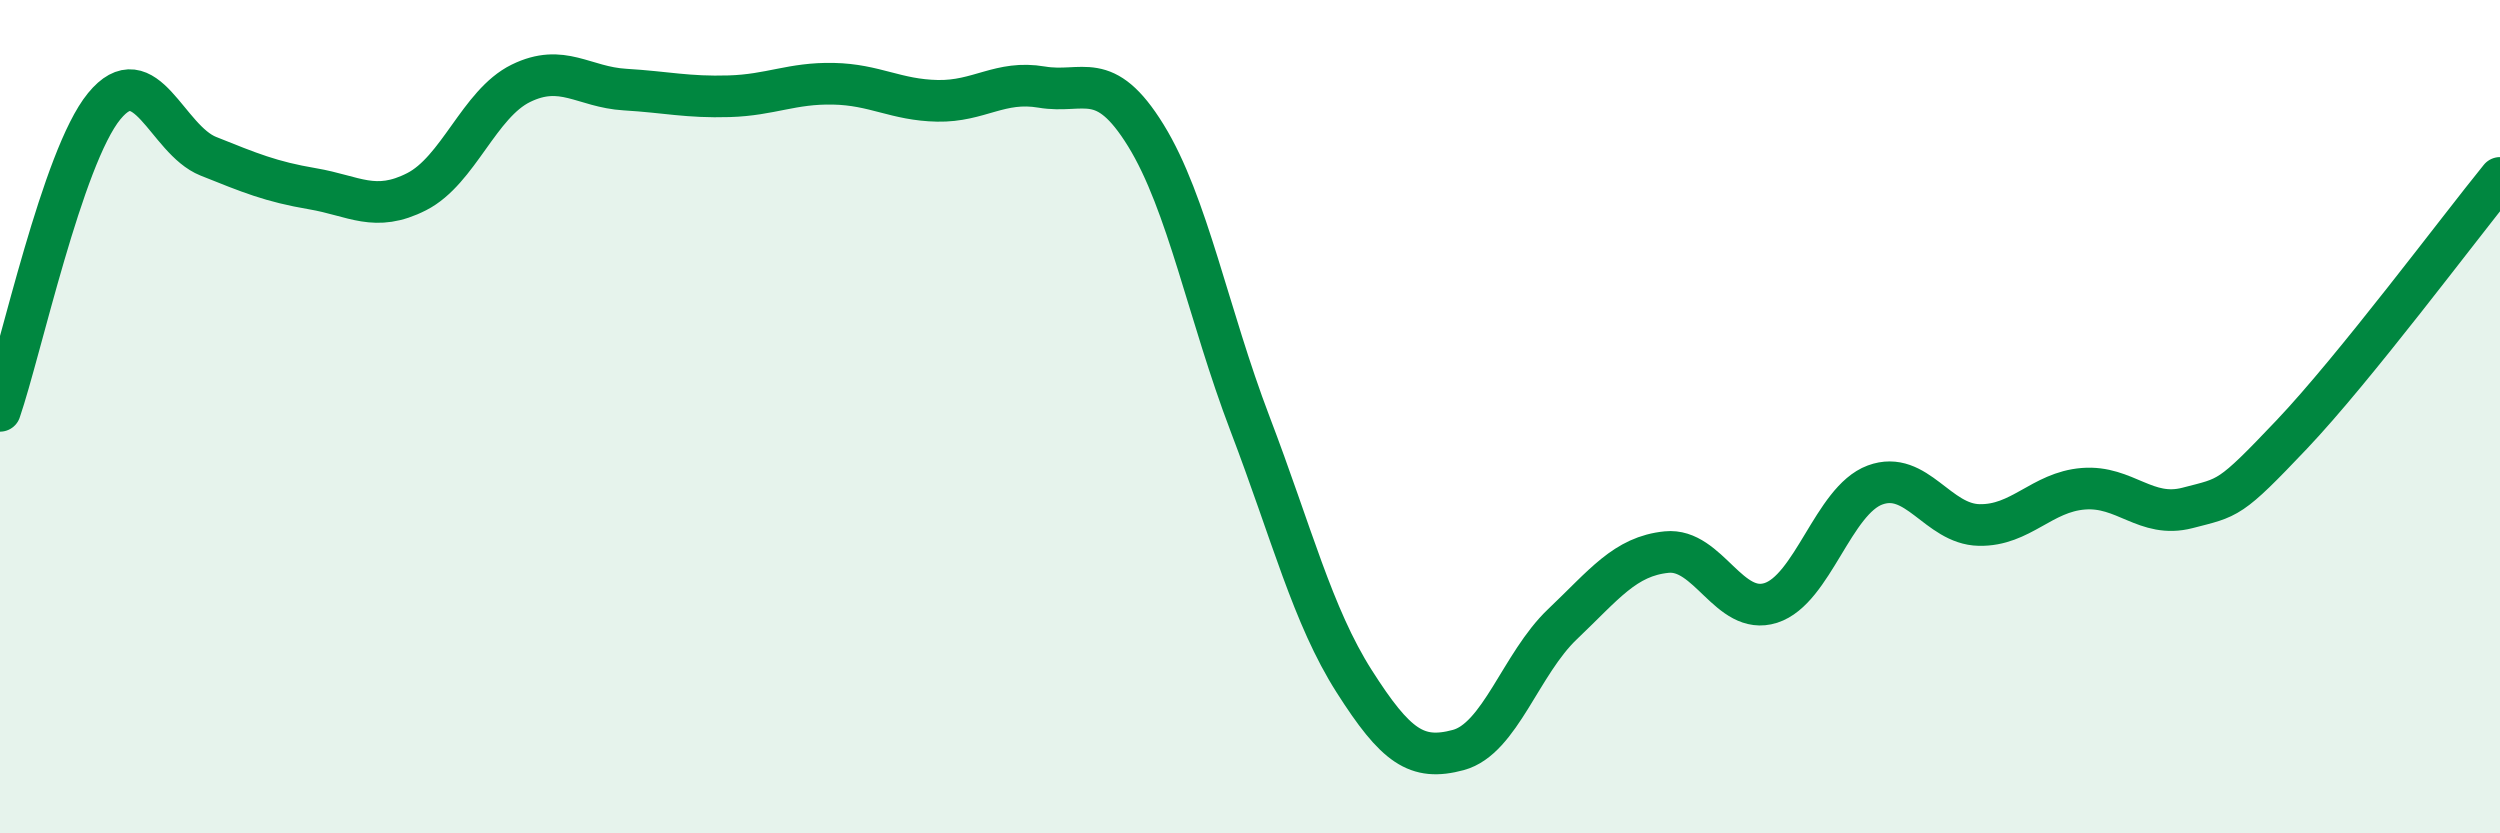 
    <svg width="60" height="20" viewBox="0 0 60 20" xmlns="http://www.w3.org/2000/svg">
      <path
        d="M 0,9.86 C 0.5,8.4 1.5,3.77 2.5,2.55 C 3.5,1.33 4,3.35 5,3.75 C 6,4.15 6.5,4.36 7.5,4.53 C 8.5,4.7 9,5.11 10,4.6 C 11,4.09 11.5,2.49 12.5,2 C 13.5,1.51 14,2.09 15,2.15 C 16,2.21 16.5,2.34 17.5,2.31 C 18.5,2.28 19,1.99 20,2.01 C 21,2.03 21.5,2.4 22.5,2.42 C 23.5,2.44 24,1.92 25,2.09 C 26,2.26 26.5,1.63 27.5,3.25 C 28.5,4.87 29,7.55 30,10.17 C 31,12.79 31.5,14.78 32.5,16.35 C 33.5,17.92 34,18.27 35,18 C 36,17.73 36.5,15.93 37.5,14.98 C 38.5,14.03 39,13.35 40,13.25 C 41,13.15 41.5,14.79 42.5,14.47 C 43.5,14.15 44,12.01 45,11.64 C 46,11.27 46.5,12.58 47.5,12.6 C 48.5,12.62 49,11.81 50,11.73 C 51,11.65 51.5,12.45 52.5,12.19 C 53.5,11.93 53.5,12.01 55,10.43 C 56.5,8.85 59,5.5 60,4.27L60 20L0 20Z"
        fill="#008740"
        opacity="0.1"
        stroke-linecap="round"
        stroke-linejoin="round"
      />
      <path
        d="M 0,9.86 C 0.5,8.4 1.5,3.77 2.5,2.55 C 3.5,1.33 4,3.35 5,3.75 C 6,4.15 6.5,4.36 7.5,4.53 C 8.5,4.7 9,5.11 10,4.6 C 11,4.09 11.5,2.49 12.5,2 C 13.5,1.51 14,2.09 15,2.15 C 16,2.21 16.5,2.34 17.5,2.31 C 18.5,2.28 19,1.99 20,2.01 C 21,2.03 21.5,2.4 22.5,2.42 C 23.5,2.44 24,1.92 25,2.09 C 26,2.26 26.5,1.63 27.5,3.25 C 28.5,4.87 29,7.55 30,10.17 C 31,12.79 31.5,14.78 32.5,16.35 C 33.5,17.92 34,18.27 35,18 C 36,17.73 36.5,15.93 37.5,14.98 C 38.5,14.03 39,13.35 40,13.25 C 41,13.15 41.5,14.79 42.5,14.47 C 43.5,14.15 44,12.01 45,11.64 C 46,11.27 46.5,12.58 47.5,12.6 C 48.5,12.62 49,11.81 50,11.73 C 51,11.65 51.5,12.45 52.5,12.19 C 53.5,11.93 53.5,12.01 55,10.43 C 56.5,8.85 59,5.5 60,4.27"
        stroke="#008740"
        stroke-width="1"
        fill="none"
        stroke-linecap="round"
        stroke-linejoin="round"
      />
    </svg>
  